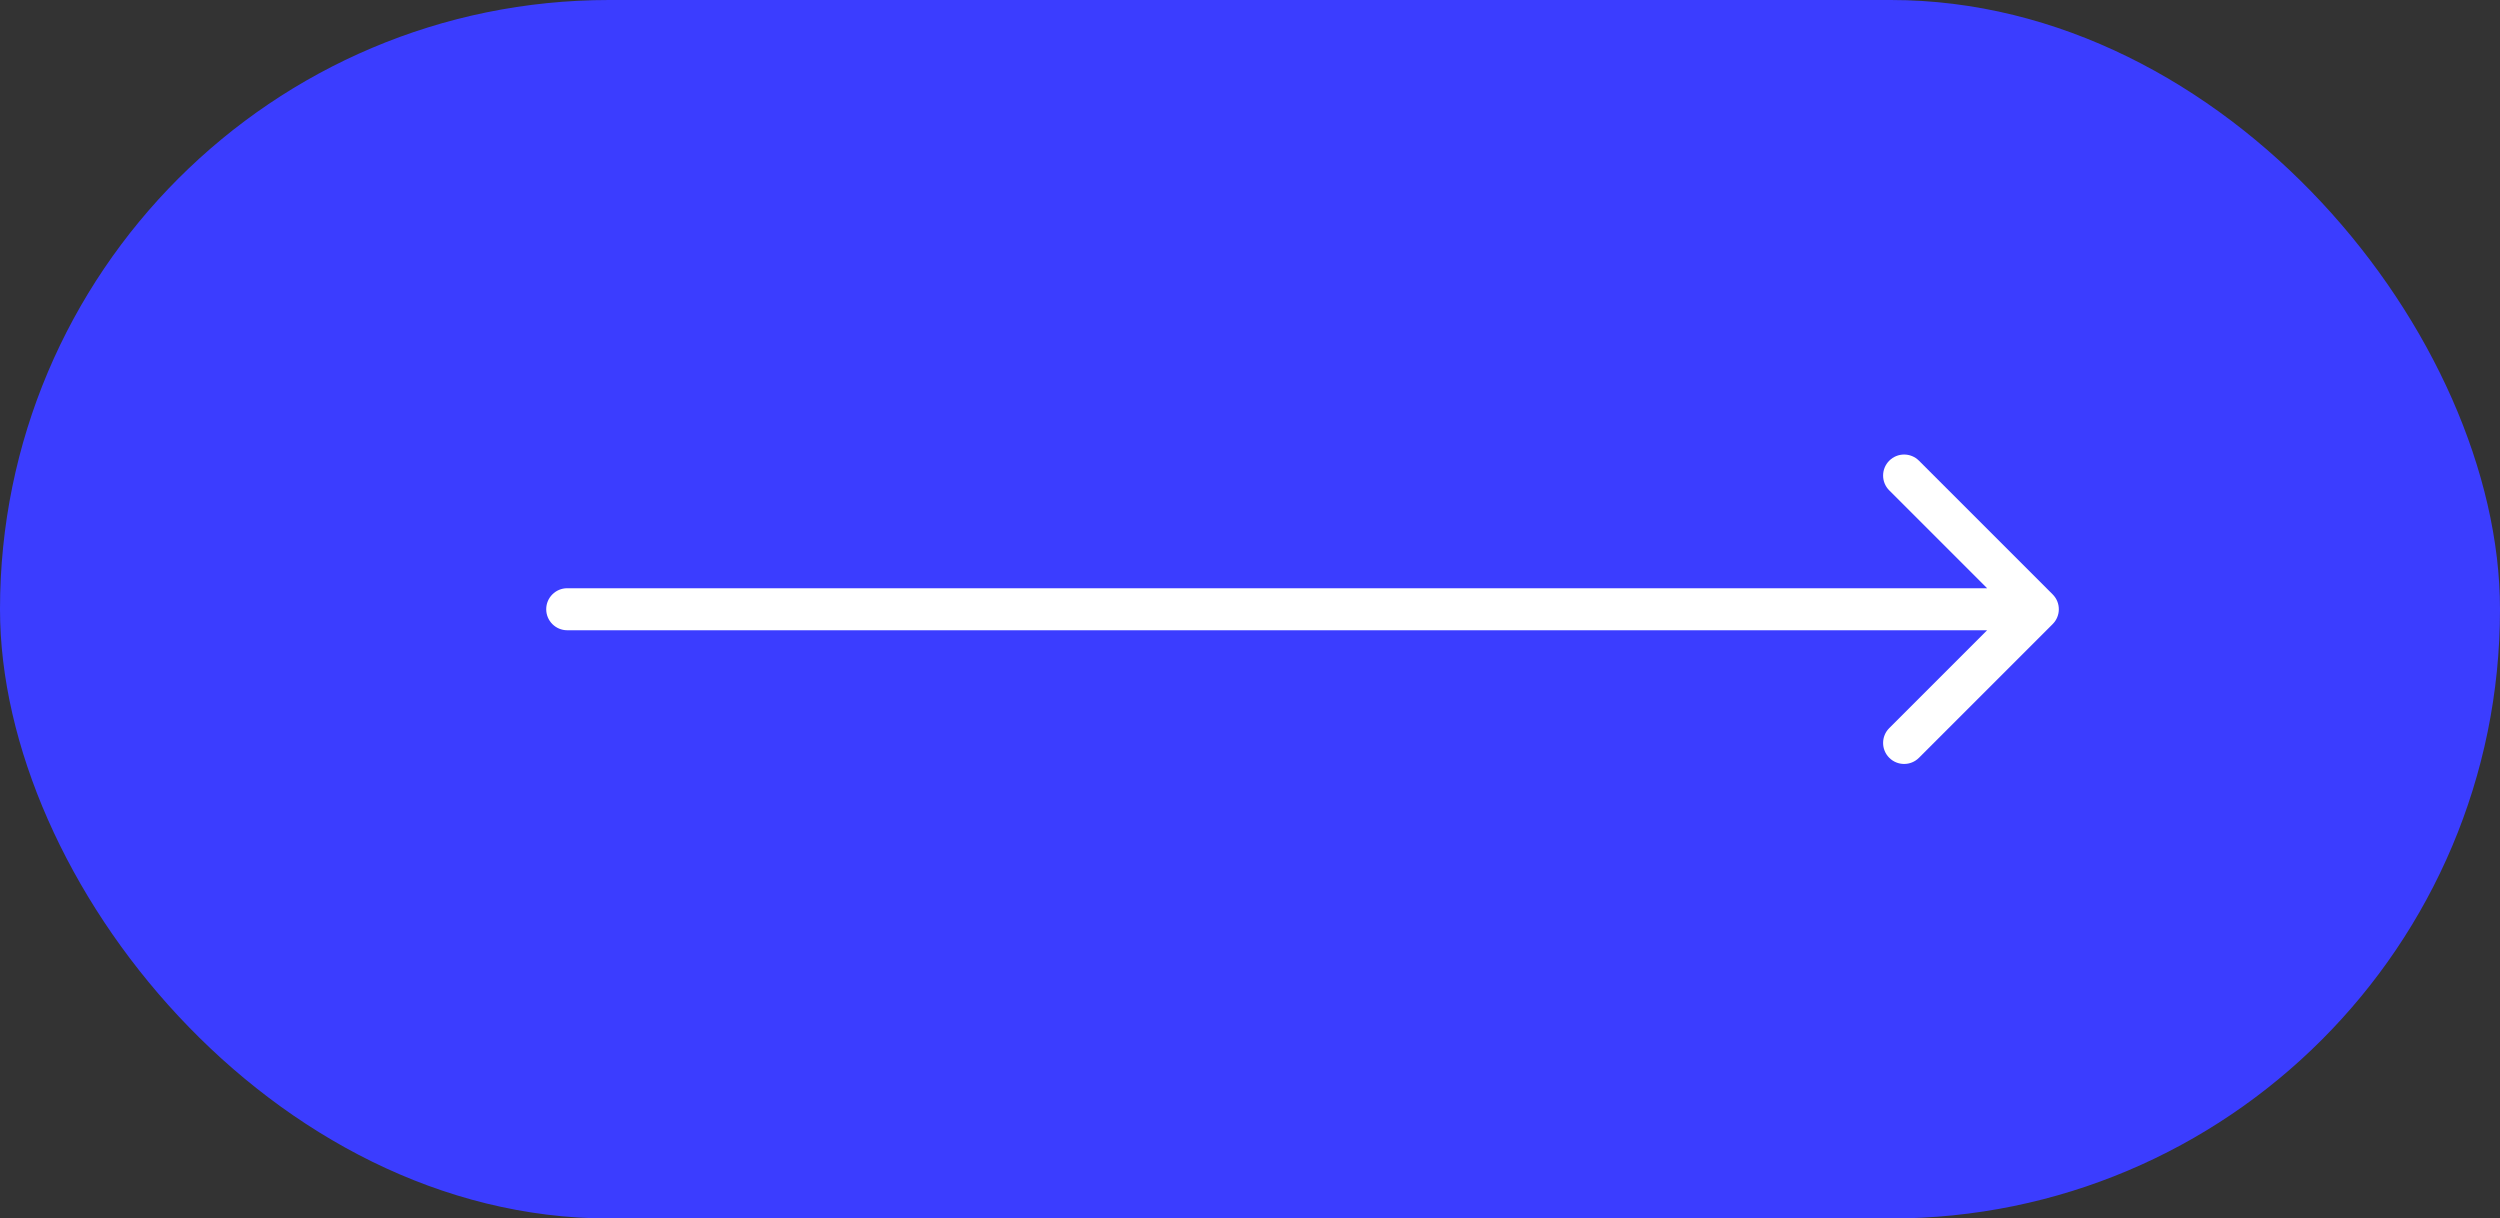 <?xml version="1.0" encoding="UTF-8"?> <svg xmlns="http://www.w3.org/2000/svg" width="119" height="58" viewBox="0 0 119 58" fill="none"><rect x="0" y="0" width="119" height="58" fill="#333333" stroke="none"/> <rect width="119" height="58" rx="29" fill="#3B3DFF"></rect> <path d="M27 28C26.448 28 26 28.448 26 29C26 29.552 26.448 30 27 30L27 28ZM97.707 29.707C98.098 29.317 98.098 28.683 97.707 28.293L91.343 21.929C90.953 21.538 90.32 21.538 89.929 21.929C89.538 22.32 89.538 22.953 89.929 23.343L95.586 29L89.929 34.657C89.538 35.047 89.538 35.681 89.929 36.071C90.32 36.462 90.953 36.462 91.343 36.071L97.707 29.707ZM27 30L97 30L97 28L27 28L27 30Z" fill="white"></path> </svg> 